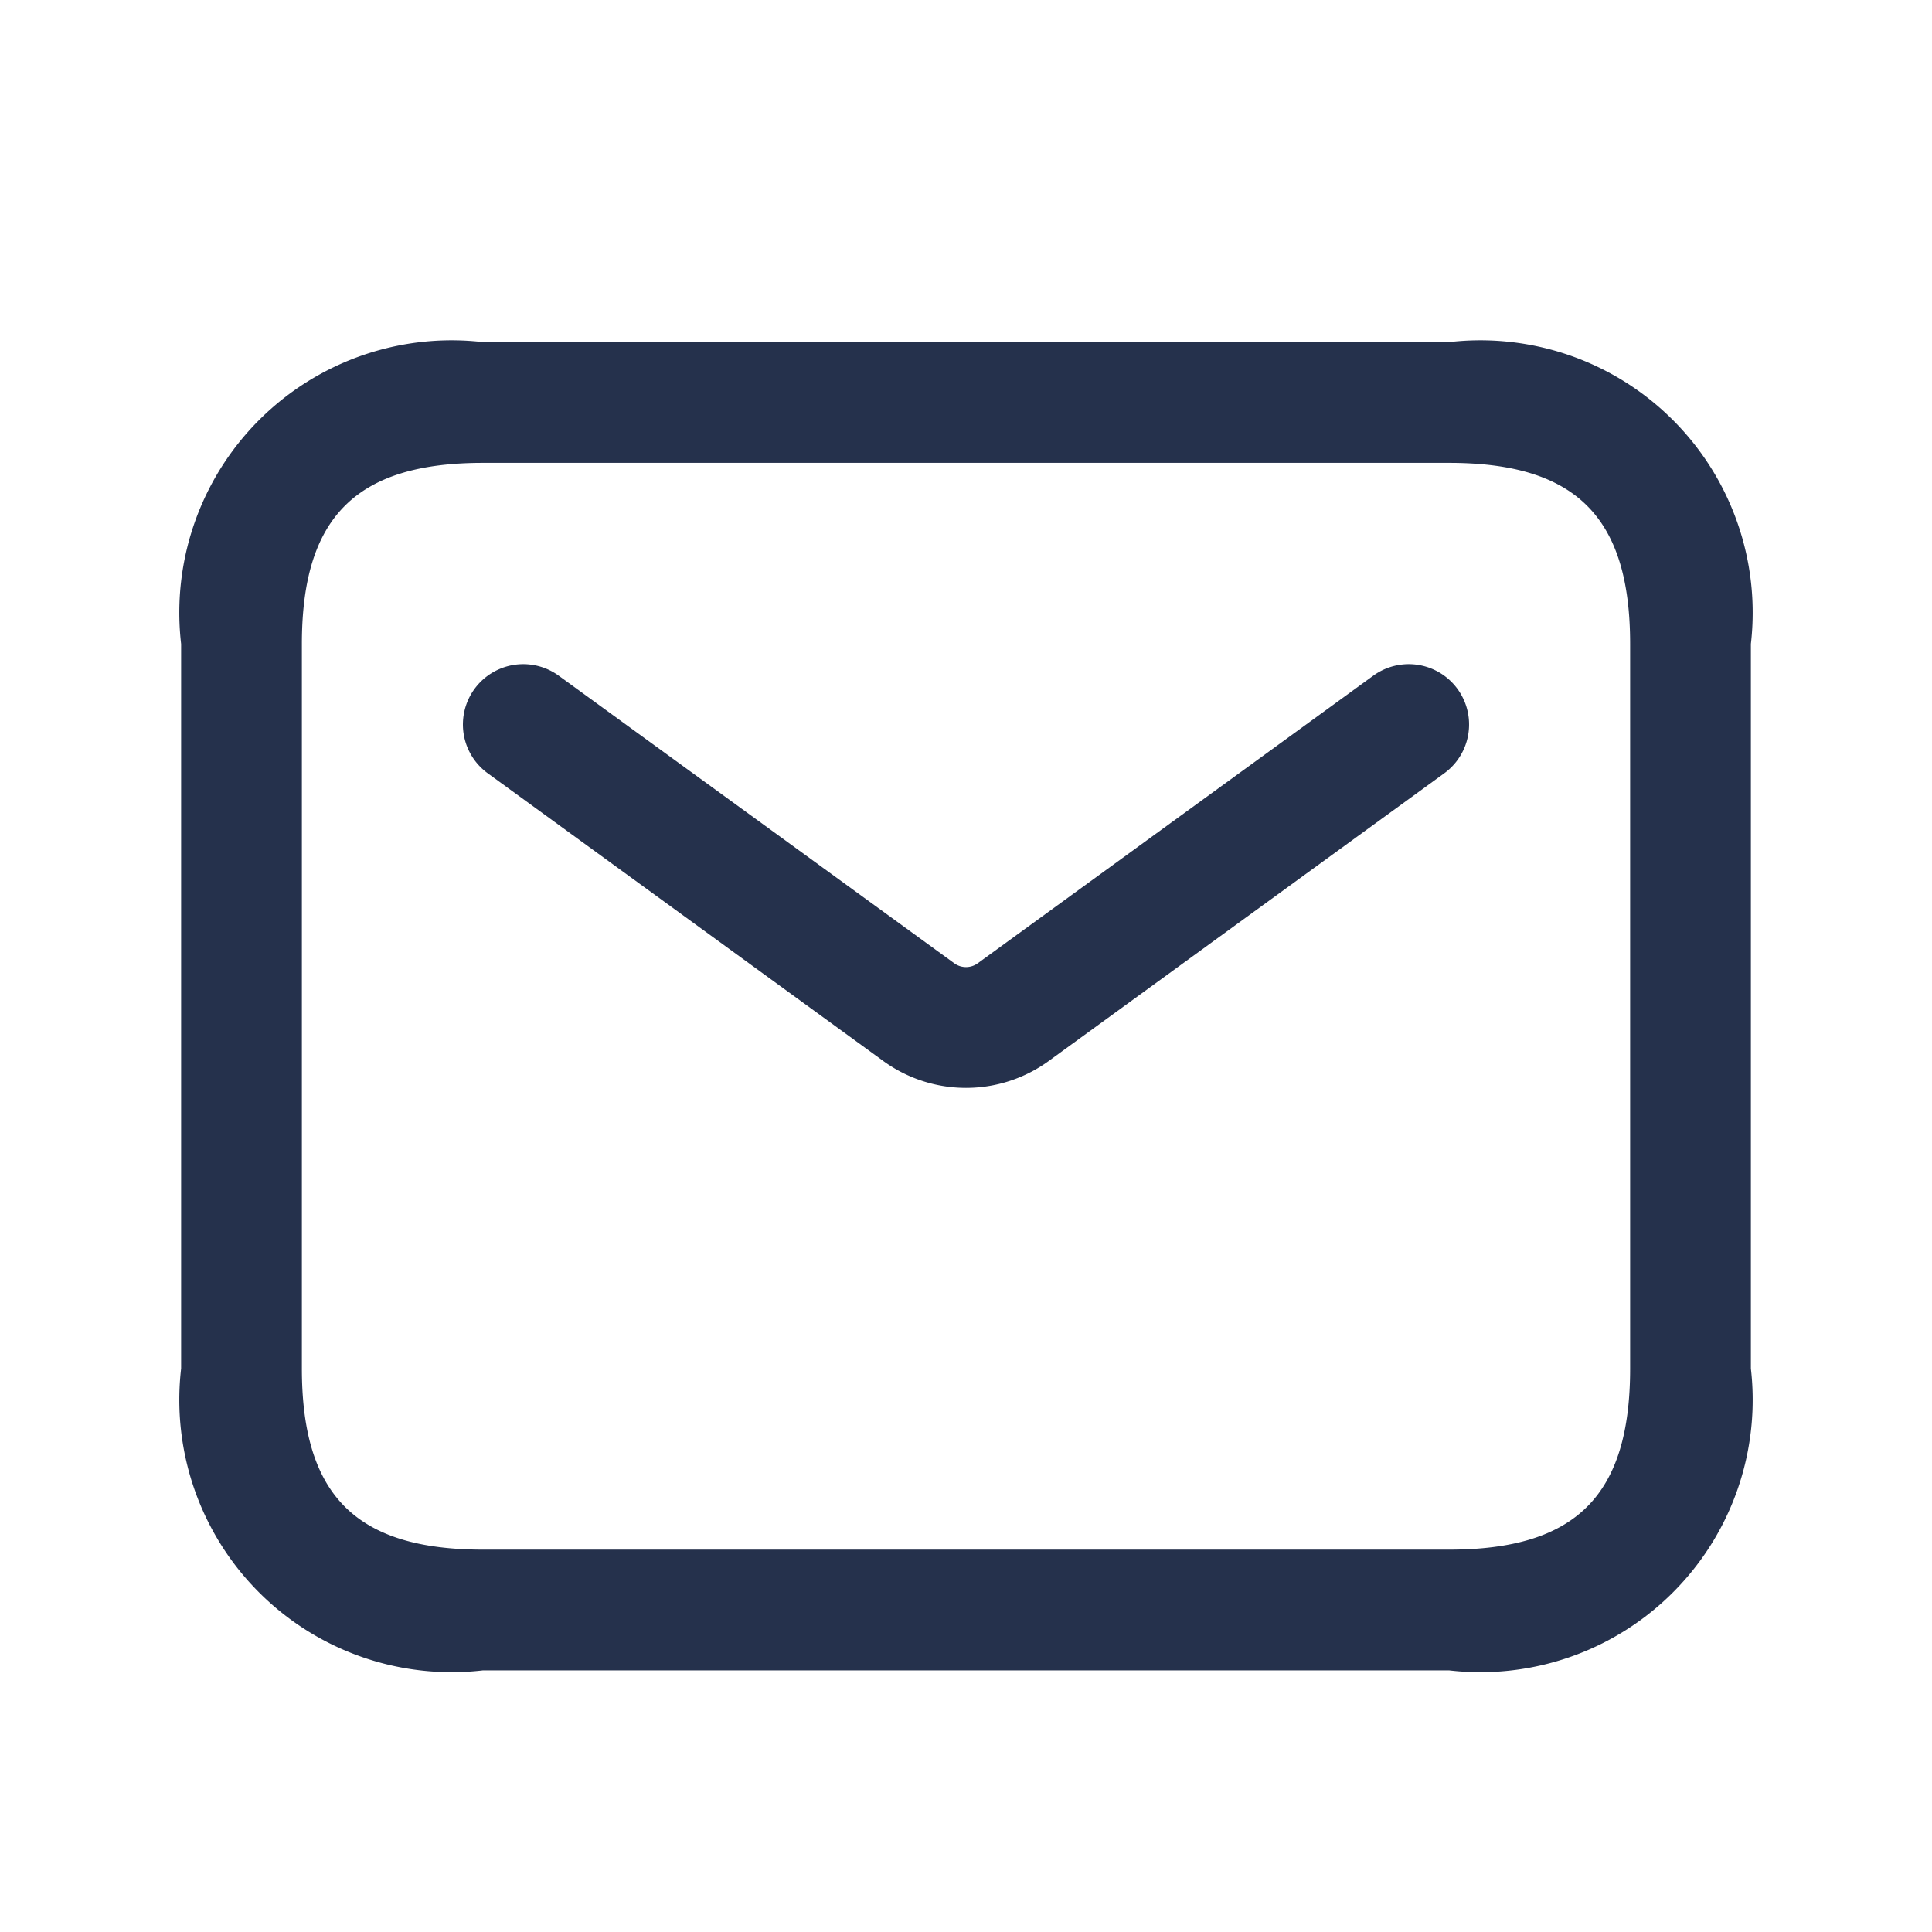 <svg xmlns="http://www.w3.org/2000/svg" width="24" height="24" viewBox="0 0 24 24">
  <g id="envelope" transform="translate(-2080 -180)">
    <rect id="Frame" width="24" height="24" transform="translate(2080 180)" fill="#25314c" opacity="0"/>
    <path id="envelope-2" data-name="envelope" d="M2098,200.75h-12a3.383,3.383,0,0,1-3.75-3.75v-9a3.383,3.383,0,0,1,3.75-3.75h12a3.383,3.383,0,0,1,3.75,3.75v9A3.383,3.383,0,0,1,2098,200.75Zm-12-15c-1.577,0-2.25.673-2.25,2.25v9c0,1.577.673,2.25,2.25,2.25h12c1.577,0,2.25-.673,2.25-2.25v-9c0-1.577-.673-2.25-2.25-2.25Zm7.029,7.429,4.912-3.573a.749.749,0,1,0-.882-1.212l-4.913,3.572a.248.248,0,0,1-.292,0l-4.913-3.572a.749.749,0,1,0-.882,1.212l4.912,3.573a1.748,1.748,0,0,0,2.058,0Z" fill="#25314c"/>
  </g>
</svg>
